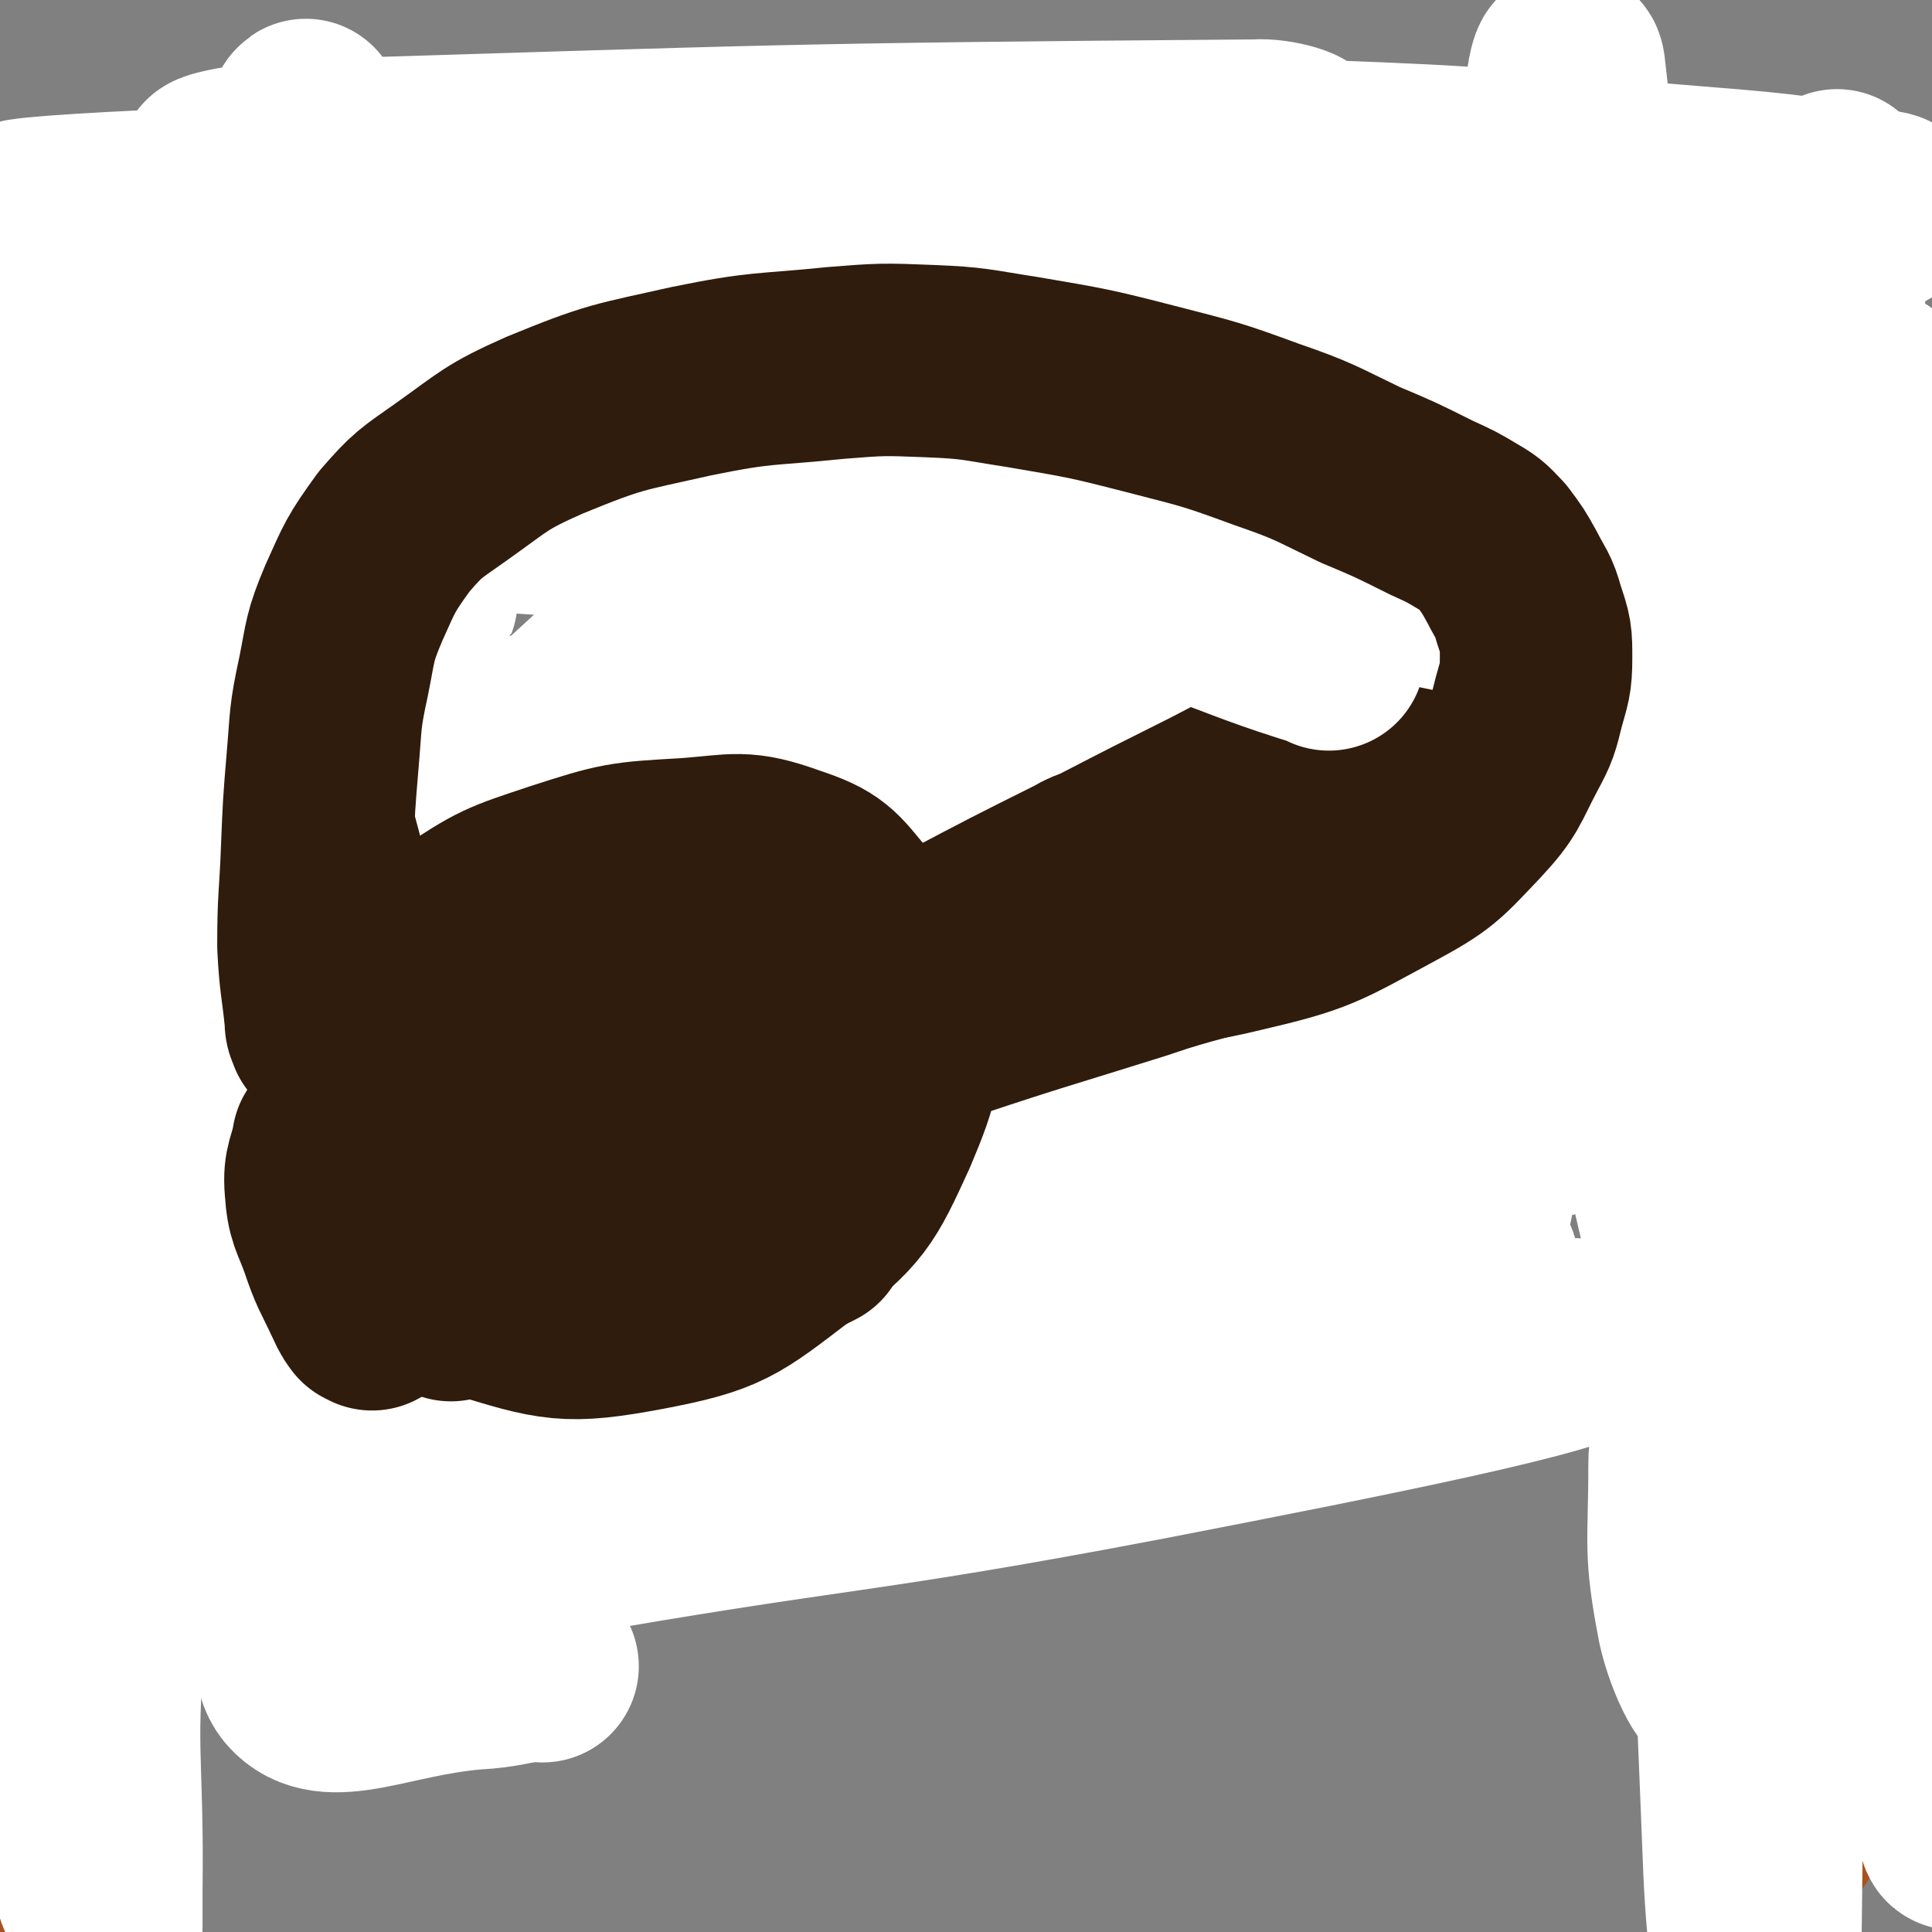 <svg viewBox='0 0 1054 1054' version='1.1' xmlns='http://www.w3.org/2000/svg' xmlns:xlink='http://www.w3.org/1999/xlink'><rect x="0" y="0" width="1054" height="1054" fill="#808080" stroke="none"/><g fill='none' stroke='#301C0C' stroke-width='105' stroke-linecap='round' stroke-linejoin='round'><path d='M892,276c-1,-1 -1,-1 -1,-1 -1,-1 0,0 0,0 0,0 0,0 0,0 0,0 0,-1 0,0 -2,0 -2,1 -3,1 -2,1 -2,1 -5,1 -3,1 -3,0 -5,1 -4,1 -4,1 -8,3 -6,3 -6,4 -13,8 -5,2 -6,2 -11,5 -6,3 -6,3 -13,7 -8,5 -8,5 -15,11 -7,4 -6,5 -13,9 -6,4 -6,5 -13,8 -8,5 -8,5 -16,9 -9,4 -9,3 -18,7 -7,3 -7,3 -14,7 -6,4 -6,4 -12,8 -6,5 -6,5 -12,9 -7,5 -7,5 -15,9 -6,4 -6,5 -13,8 -7,4 -7,3 -14,7 -6,3 -6,3 -12,6 -7,3 -7,3 -13,7 -7,3 -7,3 -14,7 -7,4 -8,4 -15,8 -8,6 -8,6 -16,12 -9,7 -8,8 -17,14 -11,8 -11,8 -23,14 -10,6 -10,6 -21,12 -8,4 -8,4 -15,9 -6,4 -6,5 -11,9 -6,5 -6,6 -11,10 -6,5 -6,4 -12,8 -6,4 -6,4 -11,8 -4,2 -4,2 -9,5 -3,2 -3,2 -7,4 -3,1 -3,1 -6,3 -2,1 -1,1 -3,3 -1,0 -1,0 -2,0 -1,0 0,1 -1,1 0,0 0,0 0,0 0,0 0,0 -1,-1 0,0 0,0 0,0 0,0 0,0 0,0 -1,-1 -1,0 -1,0 -1,0 -1,-1 -1,-2 0,0 0,0 0,0 0,0 0,0 0,0 0,0 0,-1 0,-1 -1,0 -1,0 -1,0 -1,0 0,0 0,-1 0,0 0,0 0,0 0,0 0,0 0,0 -1,-1 0,0 0,0 0,0 0,0 0,0 0,0 0,0 0,0 -1,-1 0,0 0,0 0,0 0,0 0,0 0,0 0,0 0,0 -1,-1 0,0 0,0 0,0 0,0 0,0 0,0 0,0 0,0 -1,-1 0,0 0,0 0,0 0,0 0,0 0,0 0,0 0,0 -1,-1 0,0 0,0 0,0 0,0 0,0 0,0 0,0 0,0 -1,-1 0,0 0,0 0,0 0,0 0,0 0,0 0,0 0,0 -1,-1 0,0 0,0 0,0 0,0 0,0 0,0 0,0 0,0 -1,-1 0,0 0,0 0,0 0,0 0,0 0,0 0,0 0,0 -1,-1 0,0 0,0 0,0 0,0 0,0 0,0 0,0 0,0 -1,-1 0,-1 0,-1 0,0 0,0 0,0 -1,0 -1,0 -1,0 -1,0 -1,-1 -1,-1 0,-1 0,-1 -1,-1 0,0 0,0 -1,0 0,0 0,0 0,0 0,0 0,0 0,0 -1,-1 -1,-1 -1,-2 0,-1 0,-1 0,-1 0,0 -1,0 -1,0 -1,-1 -1,-1 -2,-2 -1,-1 -1,0 -2,-1 -1,-1 -1,-1 -2,-2 -1,-1 -1,-1 -3,-3 -2,-2 -2,-2 -4,-4 -3,-2 -3,-2 -6,-4 -4,-3 -4,-3 -8,-6 -4,-4 -4,-4 -9,-8 -5,-3 -5,-3 -10,-6 -5,-4 -4,-4 -10,-7 -7,-4 -7,-4 -14,-6 -8,-3 -8,-3 -17,-5 -7,-2 -7,-2 -15,-4 -7,-1 -7,-1 -13,-2 -5,-1 -5,-1 -10,-2 -7,-1 -7,-1 -13,-2 -8,-1 -8,0 -17,-1 -7,-1 -7,-1 -15,-1 -6,0 -6,0 -12,1 -5,1 -5,1 -10,2 -6,1 -6,1 -12,3 -8,1 -8,1 -16,3 -8,1 -8,2 -15,3 -6,1 -7,1 -13,2 -5,1 -5,1 -10,3 -7,2 -7,2 -14,4 -8,2 -8,2 -16,4 -7,3 -7,3 -14,7 -6,2 -6,2 -11,6 -4,2 -4,2 -7,5 -3,2 -3,2 -6,6 -2,2 -2,2 -4,5 -1,3 -1,3 -2,5 -1,4 -2,4 -3,7 -1,5 -1,5 -2,10 -1,8 -1,8 -2,17 -1,14 -1,14 -3,28 -1,14 -1,14 -2,29 -1,17 0,17 -1,34 -1,15 -1,15 -1,31 0,11 0,11 2,22 0,5 0,6 2,11 1,2 1,2 3,5 0,1 0,0 2,1 2,1 2,2 5,3 5,2 5,2 10,3 12,1 12,1 24,2 14,1 14,1 29,1 15,0 15,0 31,-2 18,-2 18,-2 36,-5 16,-3 16,-3 32,-7 18,-4 18,-4 36,-8 17,-4 17,-4 33,-8 5,-2 5,-2 9,-3 '/></g>
<g fill='none' stroke='#FFFFFF' stroke-width='105' stroke-linecap='round' stroke-linejoin='round'><path d='M296,909c-1,-1 -1,-2 -1,-1 -19,2 -19,4 -37,5 -47,4 -79,23 -95,4 -13,-16 10,-44 37,-74 105,-115 110,-112 227,-217 86,-77 88,-76 179,-147 30,-24 63,-43 63,-42 0,0 -32,21 -63,45 -215,162 -215,162 -428,325 -7,6 -19,17 -13,12 114,-84 123,-100 253,-190 176,-121 177,-121 359,-233 86,-53 91,-51 178,-96 2,-1 3,4 1,5 -137,76 -145,65 -277,149 -293,186 -289,195 -574,392 -12,9 -30,27 -21,20 124,-99 139,-122 287,-232 195,-146 197,-144 399,-279 109,-72 111,-71 224,-135 12,-7 36,-14 27,-7 -107,68 -131,76 -259,156 -354,221 -352,223 -704,447 -38,23 -99,70 -74,48 159,-141 210,-202 443,-373 163,-120 172,-106 347,-209 67,-39 91,-52 135,-75 10,-5 -13,11 -28,19 -167,92 -173,82 -336,180 -185,111 -188,110 -360,239 -107,80 -103,88 -198,179 -4,4 -4,16 0,12 80,-83 76,-101 168,-185 139,-126 145,-120 293,-234 75,-57 163,-116 155,-109 -9,9 -92,73 -189,141 -129,91 -129,91 -262,177 -49,31 -77,54 -101,55 -12,1 10,-29 29,-51 102,-114 106,-112 214,-221 45,-45 56,-53 92,-88 4,-4 -6,4 -11,9 -147,134 -145,135 -293,268 -11,9 -27,25 -24,16 19,-45 31,-64 69,-124 38,-60 40,-59 82,-117 4,-6 12,-15 10,-10 -14,25 -19,37 -43,71 -43,62 -65,96 -91,122 -9,9 7,-29 22,-53 46,-77 49,-75 101,-149 9,-14 26,-31 21,-26 -12,11 -28,29 -56,58 -55,57 -56,56 -111,114 -13,13 -26,33 -25,27 2,-10 10,-33 30,-59 54,-70 55,-72 118,-134 30,-30 34,-26 68,-51 0,0 0,0 0,0 '/></g>
<g fill='none' stroke='#301C0C' stroke-width='105' stroke-linecap='round' stroke-linejoin='round'><path d='M808,397c-1,-1 -1,-1 -1,-1 -1,-1 -1,0 -1,0 -5,5 -5,5 -10,9 -12,11 -12,10 -23,21 -14,14 -14,14 -28,28 -11,10 -11,11 -23,20 -9,7 -9,7 -18,13 -7,5 -7,5 -14,9 -8,5 -8,6 -15,11 -7,5 -6,5 -13,9 -5,4 -5,3 -10,6 -5,3 -5,4 -9,6 -4,3 -4,3 -8,5 -2,1 -2,1 -4,3 -1,1 -1,1 -2,2 -1,0 -1,0 -2,0 0,0 0,0 0,0 0,0 0,0 0,0 '/><path d='M621,586c-1,-1 -1,-1 -1,-1 -1,-1 0,0 0,0 0,0 0,-1 0,-1 -1,-2 -1,-2 -2,-3 -5,-7 -5,-8 -9,-15 -6,-9 -5,-10 -12,-19 -5,-8 -5,-8 -11,-15 -6,-7 -7,-7 -13,-13 -9,-7 -9,-7 -18,-13 -9,-7 -10,-6 -20,-11 -8,-5 -8,-5 -17,-8 -10,-4 -10,-3 -20,-6 -10,-2 -10,-2 -20,-4 -9,-1 -9,0 -18,-1 -11,-1 -11,-1 -22,-1 -13,-1 -13,-1 -27,-1 -7,0 -7,0 -14,0 -5,0 -5,0 -9,1 -7,1 -7,1 -13,3 -10,2 -10,2 -20,5 -10,3 -10,3 -20,7 -7,2 -7,2 -13,6 -6,4 -5,4 -11,8 -6,5 -7,5 -13,9 -7,5 -7,5 -14,10 -7,6 -7,6 -13,14 -9,13 -9,13 -16,27 -6,12 -6,12 -11,24 -3,10 -3,10 -5,21 -1,11 -2,11 -1,23 0,8 1,8 4,15 2,5 3,5 6,9 5,6 5,6 11,10 10,8 10,8 21,14 10,6 10,6 20,11 6,2 6,2 13,4 8,2 8,1 16,3 14,2 13,3 27,6 13,2 13,4 25,5 15,1 16,1 31,-2 18,-3 18,-4 35,-9 18,-6 18,-6 35,-14 18,-8 18,-8 34,-17 16,-9 16,-8 31,-19 11,-8 12,-7 20,-18 6,-7 6,-8 8,-18 1,-7 1,-8 -2,-14 -5,-9 -6,-9 -14,-15 -11,-9 -11,-10 -24,-15 -13,-6 -14,-5 -28,-9 -15,-3 -15,-3 -31,-5 -14,-1 -14,-2 -28,-2 -17,0 -18,-1 -35,2 -16,2 -16,3 -31,9 -18,7 -18,8 -35,17 -21,11 -21,10 -42,22 -3,2 -4,2 -6,5 -1,4 -2,6 1,8 8,9 9,9 21,14 23,9 23,10 48,14 22,5 23,4 46,5 23,0 24,2 47,-3 25,-5 26,-5 49,-16 7,-3 7,-4 10,-11 2,-7 3,-10 0,-17 -6,-10 -7,-11 -18,-18 -11,-8 -12,-9 -26,-11 -15,-1 -16,0 -31,6 -21,8 -23,7 -40,22 -22,20 -22,24 -37,49 -2,4 0,6 3,10 7,8 8,8 18,13 16,7 16,8 33,12 14,2 15,2 30,0 17,-2 17,-2 34,-7 14,-5 16,-3 28,-12 24,-20 21,-23 42,-47 9,-11 9,-11 18,-21 4,-5 4,-5 8,-9 1,-1 2,0 3,-1 0,-1 0,-2 0,-3 1,-10 1,-10 2,-19 1,-14 1,-14 1,-28 1,-19 1,-19 1,-38 0,-6 0,-6 -2,-11 -2,-5 -2,-5 -5,-8 -2,-3 -2,-3 -6,-5 -4,-2 -4,-2 -9,-4 -7,-2 -8,-1 -15,-3 -7,-1 -7,-2 -14,-3 -21,-2 -21,-3 -42,-4 -17,-1 -17,-2 -34,-1 -23,1 -23,1 -46,4 -17,1 -17,1 -33,4 -14,2 -14,2 -28,5 -12,2 -12,2 -24,6 -11,3 -11,3 -22,7 -12,5 -12,5 -24,11 -9,5 -9,5 -18,11 -6,3 -6,3 -12,7 -4,3 -4,3 -7,6 -5,4 -5,4 -9,7 -6,6 -7,6 -11,12 -6,8 -6,9 -10,18 -3,9 -3,10 -4,20 -1,8 0,8 1,15 1,9 1,9 3,18 2,11 2,11 4,22 2,9 2,9 5,18 1,6 2,5 4,11 2,8 2,8 5,15 3,9 2,9 6,18 3,8 3,8 7,15 3,5 3,5 7,9 3,3 3,3 7,6 3,2 3,2 6,3 5,1 5,1 9,2 8,2 8,1 16,3 11,2 11,2 23,4 17,2 17,2 35,4 20,2 20,2 41,3 21,0 21,0 43,-1 17,-1 17,-2 35,-5 17,-2 17,-2 33,-5 14,-2 14,-2 27,-5 15,-2 15,-2 29,-5 9,-2 9,-1 18,-4 5,-1 6,-1 10,-5 5,-3 5,-4 9,-9 6,-7 6,-8 10,-16 7,-10 9,-10 12,-21 7,-23 7,-23 10,-47 2,-26 1,-26 -1,-53 -1,-15 -1,-15 -4,-30 0,-5 -1,-5 -2,-10 '/><path d='M607,566c-1,-1 -1,-1 -1,-1 -1,-1 0,0 0,0 3,-3 3,-3 6,-6 2,-2 2,-2 4,-4 23,-20 22,-21 46,-41 21,-18 21,-18 43,-35 26,-20 26,-21 52,-40 25,-18 26,-18 52,-34 23,-15 24,-14 47,-29 18,-11 17,-12 35,-23 16,-11 16,-10 33,-20 13,-7 13,-7 26,-14 10,-5 10,-5 21,-10 4,-3 4,-3 8,-5 0,0 0,0 0,0 0,0 0,0 0,0 -2,1 -2,1 -4,3 -8,4 -8,5 -17,9 -15,7 -15,7 -30,14 -26,13 -27,13 -52,28 -30,17 -30,18 -59,38 -29,19 -29,19 -58,39 -25,17 -25,17 -50,35 -21,15 -21,15 -41,31 -19,14 -18,15 -37,28 -15,11 -16,9 -31,20 -9,6 -9,6 -18,13 -4,3 -4,3 -8,6 0,0 0,0 0,0 0,0 0,0 0,0 0,-2 -1,-2 0,-3 1,-4 1,-4 4,-7 4,-6 4,-6 10,-11 13,-10 14,-9 28,-19 22,-16 21,-17 44,-32 25,-17 25,-16 51,-32 54,-35 54,-35 108,-70 23,-15 23,-15 46,-31 13,-8 13,-9 27,-17 6,-4 6,-4 13,-7 2,-1 3,-1 5,-2 0,0 0,0 0,0 0,1 1,1 0,2 -27,22 -27,23 -55,43 -35,25 -36,23 -71,47 -4,3 -3,3 -7,6 '/></g>
<g fill='none' stroke='#FFFFFF' stroke-width='105' stroke-linecap='round' stroke-linejoin='round'><path d='M700,356c-1,-1 -1,-1 -1,-1 -1,-1 0,0 0,0 0,0 0,0 0,0 9,24 9,24 19,47 18,42 19,41 37,83 16,40 17,39 31,80 8,24 6,25 11,50 4,16 4,16 7,32 0,4 3,10 1,8 -15,-27 -16,-35 -34,-68 -22,-41 -22,-41 -47,-81 -16,-24 -16,-24 -34,-47 -5,-5 -7,-6 -12,-9 -1,-1 -1,2 -1,3 6,21 7,21 14,41 13,35 14,35 27,70 10,30 9,31 19,61 0,1 1,2 1,1 -2,-6 -2,-8 -4,-16 -11,-37 -9,-38 -20,-75 -12,-38 -13,-38 -27,-75 -7,-20 -8,-20 -16,-40 -1,-3 -4,-8 -2,-6 8,8 10,14 21,26 23,25 25,23 47,48 29,32 29,33 57,66 19,25 17,28 38,50 5,6 11,12 14,6 17,-41 14,-50 25,-100 15,-68 8,-70 27,-136 13,-41 19,-48 36,-79 2,-3 4,6 2,10 -27,47 -27,49 -61,92 -38,50 -41,48 -82,94 -17,18 -17,20 -35,36 -1,1 -4,-1 -3,-2 53,-56 54,-58 111,-113 79,-76 81,-74 162,-147 0,-1 0,0 0,0 -55,48 -53,51 -110,96 -66,51 -66,52 -137,96 -25,16 -35,22 -55,25 -6,0 -5,-12 2,-19 56,-64 57,-65 122,-122 58,-51 122,-87 122,-93 0,-6 -62,33 -123,68 -127,73 -129,71 -254,149 -91,57 -89,61 -179,122 -32,21 -43,29 -63,42 -5,3 6,-7 13,-11 98,-51 96,-57 198,-98 103,-42 167,-65 213,-66 21,-1 -36,37 -79,62 -178,102 -183,93 -364,191 -94,52 -94,52 -186,107 -14,9 -38,23 -26,21 79,-16 103,-33 207,-57 163,-39 163,-40 328,-70 73,-14 172,-24 148,-17 -49,13 -148,27 -295,58 -138,29 -138,28 -276,61 -40,9 -84,23 -78,23 8,0 53,-14 106,-23 193,-33 192,-36 386,-62 110,-14 227,-26 222,-17 -7,10 -122,33 -246,57 -163,31 -164,25 -328,54 -66,11 -98,27 -131,25 -13,-1 16,-21 39,-31 175,-81 176,-81 357,-152 118,-46 119,-43 239,-83 18,-6 53,-12 36,-8 -299,66 -334,70 -666,147 -76,18 -125,40 -150,43 -13,2 36,-20 75,-32 203,-65 202,-67 408,-122 147,-40 148,-38 297,-67 35,-7 87,-14 70,-7 -54,24 -105,36 -212,67 -288,86 -299,93 -577,167 -7,2 0,-10 6,-13 155,-82 157,-82 318,-157 131,-61 132,-58 265,-115 34,-15 82,-31 68,-29 -31,4 -79,21 -158,42 -183,48 -183,50 -367,95 -80,20 -179,52 -162,36 28,-28 124,-66 252,-124 110,-49 112,-46 224,-91 16,-6 41,-15 32,-10 -35,17 -59,30 -120,54 -130,51 -132,46 -263,96 -54,20 -131,56 -107,44 67,-34 142,-74 288,-137 117,-50 119,-46 239,-88 21,-7 53,-16 44,-10 -23,15 -52,29 -107,52 -114,45 -115,43 -230,84 -52,18 -60,25 -105,33 -7,2 -6,-11 1,-15 159,-93 169,-90 331,-178 1,-1 -2,0 -4,1 -120,39 -120,39 -239,79 -101,33 -101,34 -202,67 -22,7 -56,20 -44,13 49,-29 79,-49 165,-85 190,-79 193,-72 387,-144 0,0 0,0 0,0 '/></g>
<g fill='none' stroke='#301C0C' stroke-width='105' stroke-linecap='round' stroke-linejoin='round'><path d='M296,485c-1,-1 -1,-1 -1,-1 -1,-1 0,0 0,0 0,0 0,0 0,0 -6,5 -6,5 -11,9 -18,15 -18,15 -36,30 -18,14 -19,13 -36,28 -13,10 -13,11 -26,23 0,0 0,0 0,1 0,0 0,0 0,0 0,1 0,1 0,3 2,5 2,5 4,11 7,20 6,21 15,41 19,41 20,41 41,82 0,0 0,0 0,0 '/><path d='M337,484c-1,-1 -1,-1 -1,-1 -1,-1 0,0 0,0 7,5 7,5 14,9 3,1 3,1 5,3 23,13 23,13 46,26 22,12 22,12 44,24 10,6 10,6 20,12 '/><path d='M473,575c-1,-1 -1,-1 -1,-1 -1,-1 0,0 0,0 -1,4 0,4 -2,8 -17,28 -15,30 -36,55 -20,24 -22,22 -45,42 -7,6 -7,5 -15,10 '/><path d='M275,570c-1,-1 -1,-1 -1,-1 -1,-1 0,0 0,0 0,2 -1,2 -1,4 3,14 -1,17 8,27 12,16 15,21 34,25 17,4 20,-1 38,-8 11,-4 13,-6 19,-15 3,-3 2,-9 -2,-9 -37,8 -50,3 -79,25 -15,11 -16,24 -9,41 7,18 16,26 36,27 27,3 34,-2 57,-18 14,-10 16,-17 16,-32 0,-11 -4,-16 -15,-20 -17,-6 -24,-9 -40,1 -39,23 -40,30 -71,64 -4,4 -4,13 1,13 19,-2 25,-6 47,-18 33,-19 33,-21 63,-46 13,-11 19,-12 23,-26 2,-7 -1,-13 -9,-15 -21,-7 -28,-13 -49,-3 -40,18 -45,25 -73,59 -9,11 -7,18 -1,30 7,14 11,18 27,21 24,5 28,3 51,-4 19,-6 20,-9 34,-23 10,-11 10,-13 13,-27 3,-12 7,-16 0,-25 -20,-25 -24,-26 -54,-43 -23,-14 -25,-15 -51,-18 -18,-1 -21,1 -37,9 -12,5 -14,7 -20,18 -6,9 -7,12 -4,22 3,14 3,20 16,27 25,12 32,17 59,9 44,-12 53,-18 84,-50 14,-15 9,-24 5,-43 -4,-15 -8,-17 -21,-26 -18,-11 -21,-12 -42,-14 -28,-1 -30,2 -58,9 -27,6 -29,5 -52,19 -16,9 -24,10 -25,26 -3,37 -3,49 17,81 13,22 23,18 50,27 32,10 34,11 68,11 28,0 30,0 55,-10 20,-8 20,-11 34,-27 12,-14 13,-16 18,-34 5,-16 8,-19 2,-35 -11,-32 -13,-36 -36,-62 -14,-16 -17,-17 -38,-21 -28,-7 -31,-7 -59,-1 -29,7 -31,9 -56,26 -21,14 -23,14 -37,35 -15,23 -15,26 -19,53 -4,22 -4,25 3,45 6,15 9,15 22,26 15,13 16,14 35,23 22,11 22,14 46,16 31,3 33,1 63,-7 35,-9 34,-13 67,-27 8,-4 8,-4 16,-8 '/><path d='M404,528c-1,-1 -1,-1 -1,-1 -1,-1 -1,0 -1,0 -25,-2 -25,-3 -49,-4 -12,-1 -12,-2 -23,1 -32,6 -34,3 -62,17 -21,10 -22,12 -35,30 -20,26 -25,28 -33,58 -5,20 -5,27 8,44 18,24 23,28 53,37 42,13 48,15 91,7 42,-8 46,-12 80,-38 31,-24 33,-28 49,-63 13,-31 14,-36 10,-69 -3,-27 -8,-29 -25,-50 -14,-17 -15,-20 -36,-27 -25,-9 -28,-6 -55,-4 -35,2 -36,2 -70,13 -30,10 -31,10 -58,28 -20,13 -23,13 -35,33 -14,23 -14,25 -17,52 -4,26 -5,28 1,53 5,17 7,19 20,32 15,14 16,18 36,23 29,7 33,8 63,1 33,-7 35,-9 63,-30 20,-14 23,-17 31,-40 10,-27 11,-32 4,-59 -6,-26 -10,-28 -29,-47 -12,-12 -17,-8 -33,-16 '/><path d='M501,522c-1,-1 -1,-1 -1,-1 -1,-1 0,0 0,0 8,-4 8,-4 17,-9 36,-19 36,-19 72,-37 5,-3 6,-3 11,-5 31,-16 31,-16 63,-32 23,-12 23,-12 47,-24 16,-9 16,-9 33,-16 9,-4 10,-4 19,-7 1,0 1,0 1,0 '/><path d='M816,370c-1,-1 -1,-1 -1,-1 -1,-1 0,0 0,0 -3,2 -3,2 -7,4 -27,13 -27,12 -54,25 -4,2 -4,2 -8,4 -50,28 -50,28 -99,56 -38,21 -38,21 -77,43 -25,14 -25,14 -50,28 -11,6 -11,6 -22,13 -4,2 -8,3 -8,3 0,0 3,-3 6,-5 18,-11 18,-12 36,-23 28,-18 28,-19 58,-35 31,-17 32,-16 64,-32 34,-16 33,-16 68,-31 27,-12 28,-10 54,-23 32,-16 32,-17 63,-36 7,-4 7,-5 14,-10 1,-2 1,-2 3,-3 0,0 0,0 0,0 0,0 0,-1 0,-1 -1,0 -1,1 -2,2 '/><path d='M176,563c-1,-1 -1,-1 -1,-1 -1,-1 0,0 0,0 -5,-22 -5,-22 -11,-45 -13,-56 -13,-56 -25,-113 -2,-9 -2,-9 -4,-19 -3,-22 -3,-22 -6,-43 '/><path d='M131,296c-1,-1 -1,-2 -1,-1 -1,5 0,6 0,13 3,44 0,44 6,87 6,47 8,47 20,92 9,38 11,38 22,75 3,10 2,10 5,19 '/><path d='M137,253c-1,-1 -1,-2 -1,-1 -1,0 -1,1 -1,3 9,53 6,53 17,106 16,75 18,74 37,149 9,32 10,32 19,64 '/></g>
<g fill='none' stroke='#A95221' stroke-width='105' stroke-linecap='round' stroke-linejoin='round'><path d='M123,193c-1,-1 -1,-1 -1,-1 -1,-1 0,0 0,0 0,0 0,0 0,0 3,1 3,1 5,1 '/><path d='M146,187c-1,-1 -1,-1 -1,-1 -1,-1 0,0 0,0 0,0 0,0 0,0 1,0 1,0 1,0 1,0 1,1 2,1 29,3 29,3 58,6 3,0 3,0 5,0 '/><path d='M215,186c-1,-1 -2,-2 -1,-1 0,0 1,0 2,1 24,6 24,6 48,12 0,0 0,0 0,0 '/><path d='M266,198c-1,-1 -1,-1 -1,-1 -1,-1 0,0 0,0 5,2 5,3 10,4 33,9 33,9 67,17 0,0 0,0 0,0 '/><path d='M289,225c-1,-1 -1,-1 -1,-1 -1,-1 0,0 0,0 22,-7 22,-8 45,-15 18,-6 18,-6 37,-12 '/><path d='M340,225c-1,-1 -2,-1 -1,-1 2,-1 3,0 6,-1 38,-9 38,-10 77,-19 27,-6 27,-6 54,-12 '/><path d='M374,217c-1,-1 -1,-1 -1,-1 -1,-1 0,0 0,0 7,0 7,0 14,0 57,-3 57,-2 113,-7 36,-3 35,-4 71,-9 '/><path d='M432,237c-1,-1 -1,-1 -1,-1 -1,-1 0,-1 0,-1 16,-2 16,-3 33,-4 59,-3 59,-2 119,-2 27,-1 27,0 54,0 '/><path d='M497,248c-1,-1 -2,-1 -1,-1 15,-3 16,-3 33,-4 68,-4 68,-4 136,-7 21,0 21,0 41,0 '/><path d='M427,229c-1,-1 -1,-1 -1,-1 -1,-1 0,0 0,0 30,-8 29,-10 59,-17 61,-12 61,-11 122,-20 27,-5 27,-4 54,-8 '/><path d='M516,223c-1,-1 -2,-1 -1,-1 2,-2 2,-2 6,-2 43,-8 43,-7 87,-15 48,-9 48,-10 96,-21 4,-1 4,-1 8,-2 '/><path d='M548,226c-1,-1 -1,-1 -1,-1 -1,-1 0,0 0,0 19,-10 18,-12 38,-20 41,-16 42,-14 84,-28 '/><path d='M541,212c-1,-1 -2,-1 -1,-1 2,-1 3,-1 6,-1 46,-7 46,-11 93,-14 56,-4 56,-2 111,-1 25,0 25,1 50,3 '/><path d='M670,162c-1,-1 -1,-1 -1,-1 -1,-1 0,0 0,0 9,3 10,2 19,6 62,30 68,23 123,62 55,40 57,43 98,97 39,52 41,55 63,117 13,38 2,41 5,82 0,0 0,0 0,0 '/><path d='M778,239c-1,-1 -1,-1 -1,-1 -1,-1 0,0 0,0 3,3 4,3 7,6 38,50 46,46 75,102 36,65 34,68 55,140 20,71 13,73 27,145 15,76 21,76 30,152 9,75 3,76 5,152 0,8 0,8 -1,17 '/><path d='M891,377c-1,-1 -2,-2 -1,-1 3,6 4,6 7,14 21,59 28,58 41,119 17,84 9,86 18,173 8,74 9,74 15,149 5,52 7,52 7,104 1,32 -2,32 -4,64 '/><path d='M136,209c-1,-1 -1,-1 -1,-1 -1,-1 0,0 0,0 -5,7 -7,6 -12,13 -33,54 -41,51 -64,109 -22,56 -19,59 -25,120 -4,44 2,44 5,89 1,11 2,11 4,23 '/><path d='M105,197c-1,-1 -1,-1 -1,-1 -1,-1 0,0 0,0 0,2 0,2 -1,3 -11,51 -13,51 -22,102 -16,81 -20,81 -28,162 -8,77 1,78 -4,156 -5,81 -12,81 -17,163 -4,78 -2,78 -1,156 2,57 4,57 8,115 0,2 0,2 0,5 '/><path d='M70,182c-1,-1 -1,-2 -1,-1 -1,1 0,2 -1,4 -10,64 -15,63 -21,127 -10,98 -7,98 -11,196 -5,105 -5,105 -7,210 -1,74 -1,74 -1,147 0,30 1,30 1,60 '/><path d='M55,190c-1,-1 -1,-1 -1,-1 -1,-1 0,0 0,0 5,0 5,0 10,-1 64,-20 62,-24 127,-41 78,-21 78,-23 158,-35 81,-11 83,-15 164,-12 57,2 57,11 113,22 2,1 2,1 4,2 '/><path d='M129,216c-1,-1 -2,-1 -1,-1 1,-1 2,0 4,-1 67,-18 66,-22 134,-37 93,-19 94,-23 189,-31 104,-9 106,-10 210,-1 78,6 79,10 153,32 43,12 42,16 82,37 6,3 5,5 10,10 '/><path d='M579,121c-1,-1 -2,-2 -1,-1 0,0 1,0 2,1 65,9 65,4 129,17 97,20 101,13 192,50 81,32 95,31 152,88 26,25 9,38 13,77 3,28 0,28 0,56 0,8 0,8 0,15 '/></g>
<g fill='none' stroke='#FFFFFF' stroke-width='105' stroke-linecap='round' stroke-linejoin='round'><path d='M924,775c-1,-1 -1,-1 -1,-1 -1,-1 0,0 0,0 -2,13 -4,13 -4,26 0,43 -3,45 5,86 4,18 16,43 19,32 15,-46 18,-73 18,-146 -1,-155 -7,-155 -20,-310 -10,-115 -5,-117 -26,-229 -5,-30 -12,-42 -27,-54 -6,-5 -14,6 -15,18 -8,71 -13,75 -2,146 15,106 20,107 53,210 36,109 43,107 85,214 24,63 33,63 47,126 4,19 1,42 -11,39 -24,-5 -43,-19 -61,-55 -49,-102 -45,-108 -72,-220 -29,-125 -26,-127 -41,-255 -11,-98 -10,-99 -9,-197 0,-18 4,-45 10,-34 27,51 33,77 55,158 39,143 33,145 68,289 28,117 36,116 59,233 12,61 7,62 12,124 1,12 2,31 0,24 -8,-24 -7,-43 -21,-85 -49,-153 -64,-149 -105,-305 -47,-178 -42,-180 -71,-361 -15,-97 -11,-98 -17,-197 0,-7 3,-21 4,-14 14,122 12,136 27,272 18,166 18,165 39,331 17,145 23,145 36,291 8,75 5,75 5,151 0,12 -1,31 -3,24 -5,-24 -9,-42 -11,-85 -6,-155 -8,-155 -5,-309 2,-158 -2,-159 15,-316 9,-85 16,-85 36,-168 2,-7 8,-20 8,-13 6,121 7,134 5,269 -2,155 -8,155 -13,310 -2,74 2,75 -1,148 0,8 -5,20 -5,14 -3,-97 0,-110 -2,-220 -3,-161 -11,-162 -8,-323 2,-126 10,-126 19,-253 3,-29 5,-65 4,-58 -2,10 -4,46 -10,92 -15,131 -9,132 -32,261 -10,53 -17,60 -33,104 -1,3 -3,-5 -1,-9 37,-90 38,-90 79,-178 5,-11 6,-10 12,-20 '/><path d='M725,357c-1,-1 -1,-1 -1,-1 -1,-1 0,0 0,0 -63,-19 -62,-27 -127,-38 -127,-23 -128,-16 -256,-31 -51,-6 -58,-2 -102,-12 -5,-1 -3,-11 3,-12 126,-19 131,-14 262,-28 107,-10 107,-8 214,-20 25,-3 59,-6 49,-10 -25,-10 -58,-14 -117,-17 -183,-11 -183,-8 -367,-11 -71,0 -71,1 -141,4 -44,2 -77,6 -86,5 -7,0 26,-3 53,-7 67,-11 67,-13 135,-22 186,-22 186,-23 373,-40 94,-8 95,-6 190,-11 2,0 8,3 5,3 -162,-1 -167,-5 -334,-5 -181,1 -181,2 -361,7 -53,2 -105,5 -107,7 -1,1 51,0 101,-1 205,-3 205,-4 410,-7 126,-2 126,-1 251,-3 20,-1 53,-2 40,-3 -74,-5 -107,-7 -214,-10 -171,-5 -171,-6 -343,-6 -68,0 -101,6 -136,5 -12,-1 21,-7 42,-8 262,-8 262,-9 524,-11 11,-1 30,5 21,6 -111,13 -132,9 -263,22 -149,13 -149,11 -297,30 -35,5 -83,11 -69,17 36,17 85,17 170,30 214,35 214,31 428,66 196,32 205,33 391,68 5,1 -4,5 -9,5 -93,-6 -94,-7 -188,-17 -134,-15 -134,-19 -268,-33 -85,-8 -85,-6 -170,-11 -15,0 -37,1 -30,2 18,2 40,2 79,5 207,18 208,16 414,37 15,2 35,8 28,10 -17,4 -38,5 -75,3 -98,-6 -98,-9 -195,-19 -39,-4 -53,-5 -78,-9 -5,0 9,-1 18,0 108,20 108,20 215,42 79,17 88,22 158,37 4,1 -4,-2 -9,-4 -50,-28 -48,-30 -99,-56 -83,-41 -83,-40 -167,-79 -57,-26 -59,-22 -115,-50 -11,-5 -27,-12 -18,-15 45,-15 62,-14 126,-20 169,-15 170,-8 338,-22 5,0 12,-5 8,-6 -54,-10 -61,-10 -122,-15 -110,-10 -110,-10 -220,-14 -57,-2 -58,0 -114,2 -1,0 -1,2 0,2 95,15 96,15 193,28 107,15 169,22 214,30 18,3 -43,-6 -87,-8 -160,-9 -161,-18 -321,-15 -162,4 -162,10 -323,29 -98,11 -99,8 -195,30 -35,8 -43,8 -67,28 -9,8 0,14 0,29 0,72 0,72 0,144 0,47 0,47 0,95 0,29 -1,29 0,58 0,6 1,12 2,12 0,0 -1,-7 1,-13 21,-72 28,-71 46,-144 17,-73 13,-75 24,-150 8,-50 6,-51 13,-100 0,-1 1,0 1,0 0,24 0,25 0,49 -1,76 1,76 -2,152 -5,98 -6,98 -14,195 -9,96 -11,96 -19,192 -6,73 -11,73 -9,147 2,73 7,73 18,146 2,13 5,13 10,26 0,1 0,4 0,3 0,-7 0,-9 0,-19 1,-76 -5,-77 3,-152 10,-91 19,-90 33,-180 10,-67 6,-67 14,-134 16,-129 18,-129 33,-258 3,-34 3,-35 3,-69 1,-23 -3,-23 -2,-46 1,-29 1,-29 6,-57 5,-28 8,-27 14,-54 3,-9 2,-9 4,-17 0,-1 1,-3 1,-2 0,10 1,12 -1,23 -7,44 -7,44 -16,88 -13,64 -15,64 -29,129 -11,48 -10,48 -20,97 -1,9 -4,18 -2,19 2,1 5,-8 9,-15 41,-69 39,-70 82,-137 28,-44 30,-42 60,-85 '/></g>
<g fill='none' stroke='#301C0C' stroke-width='105' stroke-linecap='round' stroke-linejoin='round'><path d='M178,564c-1,-1 -1,-1 -1,-1 -1,-1 0,0 0,0 0,0 0,0 0,0 0,0 0,0 0,0 -2,-4 -2,-4 -2,-7 -2,-20 -3,-20 -4,-40 0,-26 1,-26 2,-52 1,-25 1,-25 3,-49 2,-23 1,-23 6,-46 4,-20 3,-21 11,-40 9,-20 9,-21 22,-39 13,-15 14,-15 31,-27 24,-17 24,-19 51,-31 39,-16 40,-15 80,-24 39,-8 40,-6 79,-10 25,-2 26,-2 51,-1 25,1 25,2 51,6 35,6 36,6 71,15 31,8 32,8 62,19 26,9 26,10 51,22 19,8 19,8 39,18 11,5 11,5 21,11 7,4 7,5 12,10 6,8 6,8 11,17 5,10 6,9 9,20 4,12 4,12 4,24 0,12 -1,13 -4,24 -3,12 -3,13 -9,24 -10,19 -9,21 -23,36 -19,20 -20,22 -44,35 -39,21 -40,23 -83,33 -41,10 -43,4 -86,7 0,0 0,0 0,0 '/><path d='M688,507c-1,-1 -1,-2 -1,-1 -1,0 -1,0 -2,1 -26,8 -27,7 -53,15 -6,2 -6,2 -12,4 -51,16 -56,17 -101,32 '/><path d='M203,717c-1,-1 -1,-1 -1,-1 -1,-1 0,0 0,0 0,0 -1,0 -1,0 -3,-4 -3,-5 -5,-9 -7,-15 -8,-15 -13,-30 -5,-14 -7,-14 -8,-29 -1,-12 2,-13 4,-25 0,0 0,0 0,0 '/></g>
</svg>